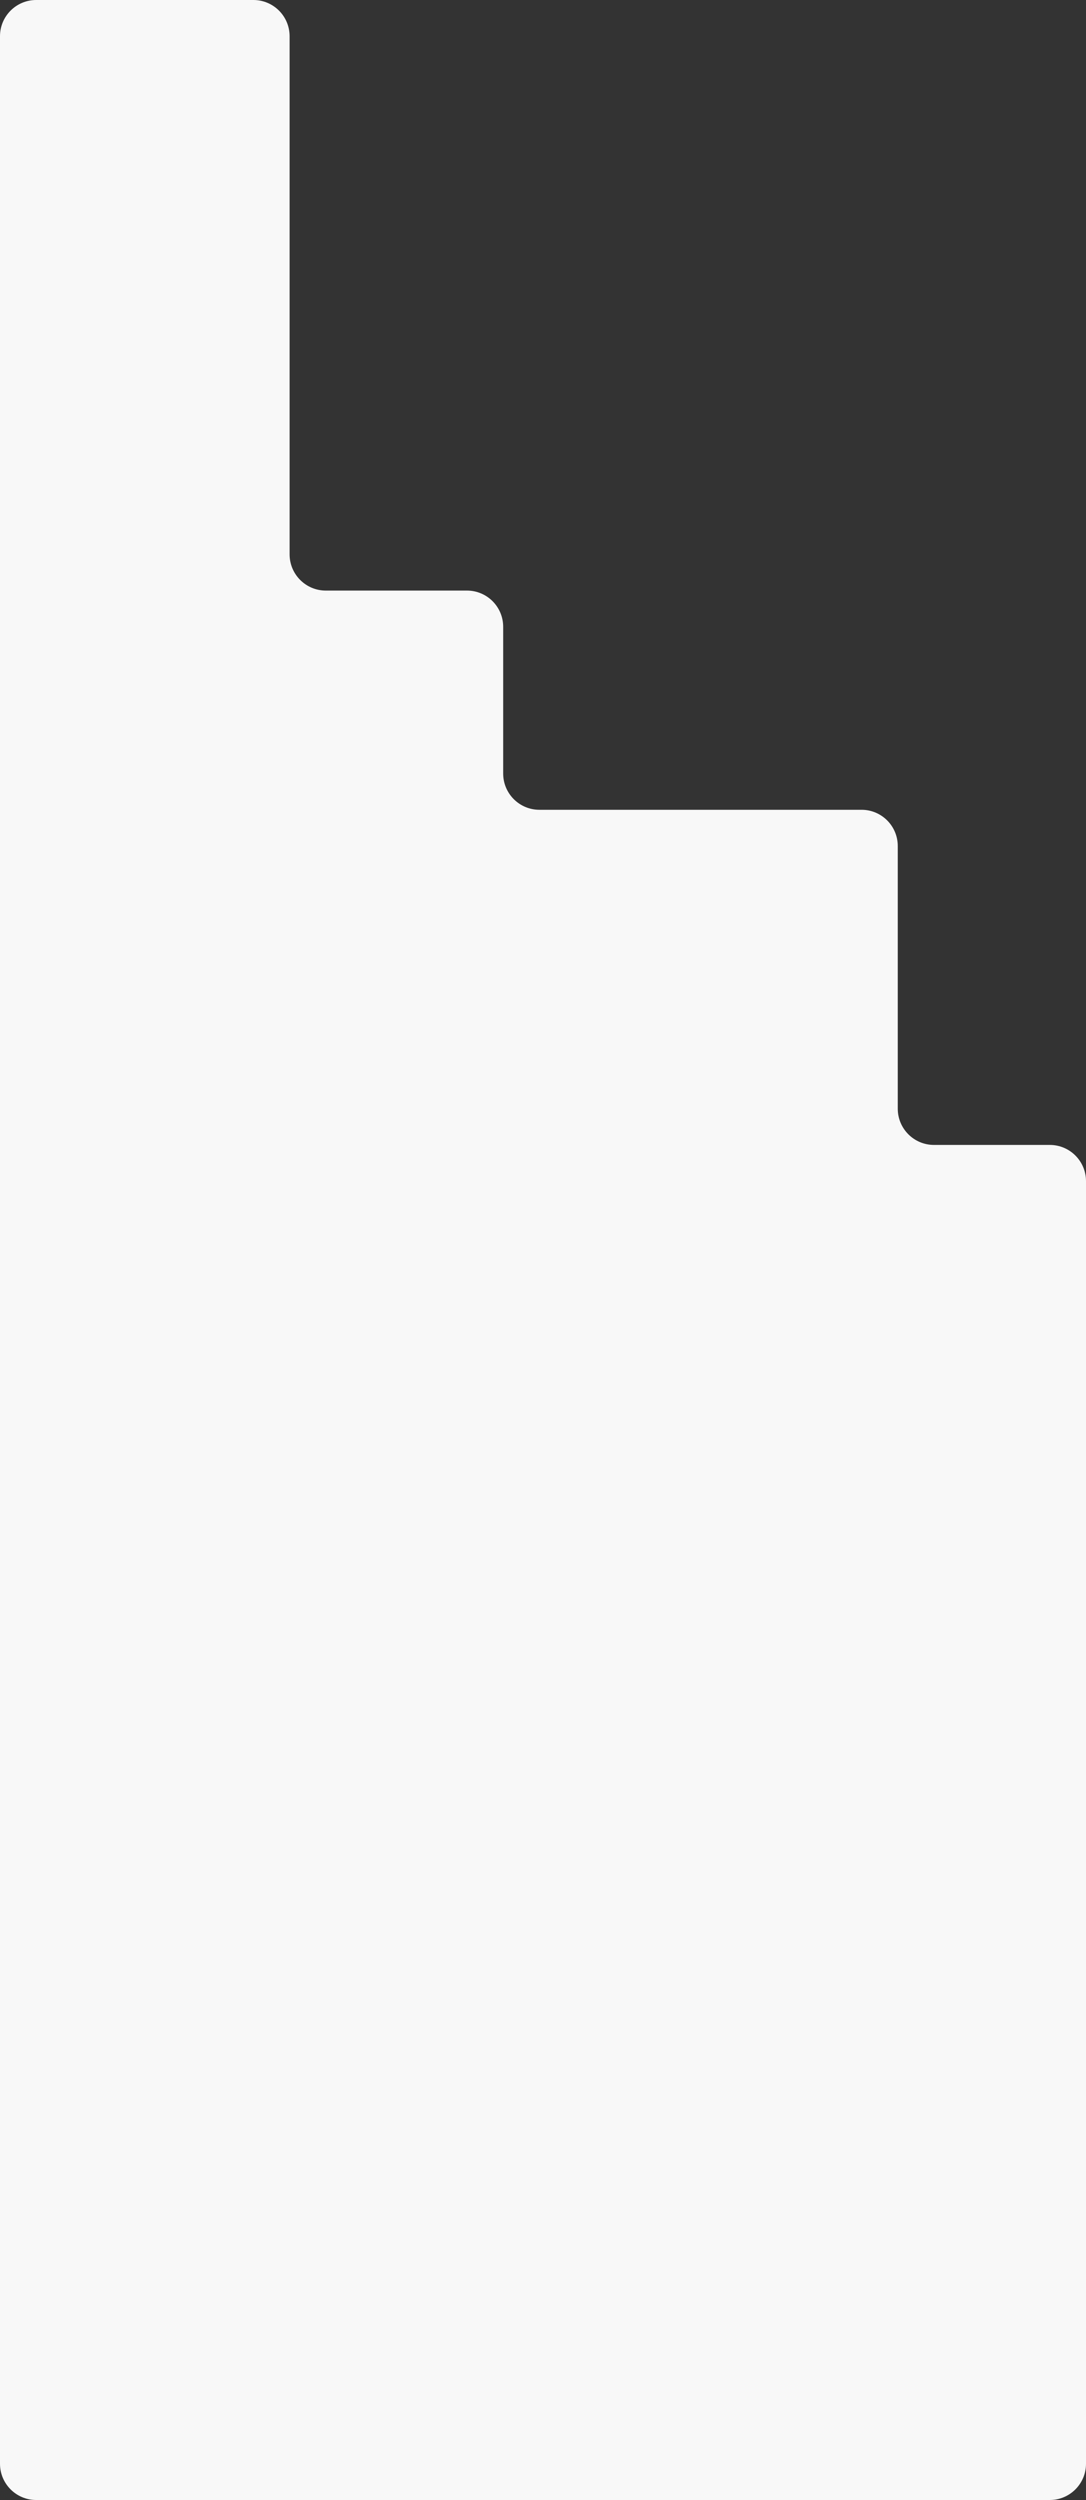 <?xml version="1.0" encoding="UTF-8"?> <svg xmlns="http://www.w3.org/2000/svg" width="1200" height="2760" viewBox="0 0 1200 2760" fill="none"><rect x="0" y="0" width="1200" height="2760" fill="#333333" stroke="none"/> <path d="M0 40C0 17.909 17.909 0 40 0H280C302.091 0 320 17.909 320 40V612C320 634.091 337.909 652 360 652H516C538.091 652 556 669.909 556 692V854C556 876.091 573.909 894 596 894H952C974.091 894 992 911.909 992 934V1224C992 1246.09 1009.91 1264 1032 1264H1160C1182.09 1264 1200 1281.91 1200 1304V2720C1200 2742.09 1182.09 2760 1160 2760H40C17.909 2760 0 2742.09 0 2720V40Z" fill="#F8F8F8"></path> </svg> 
